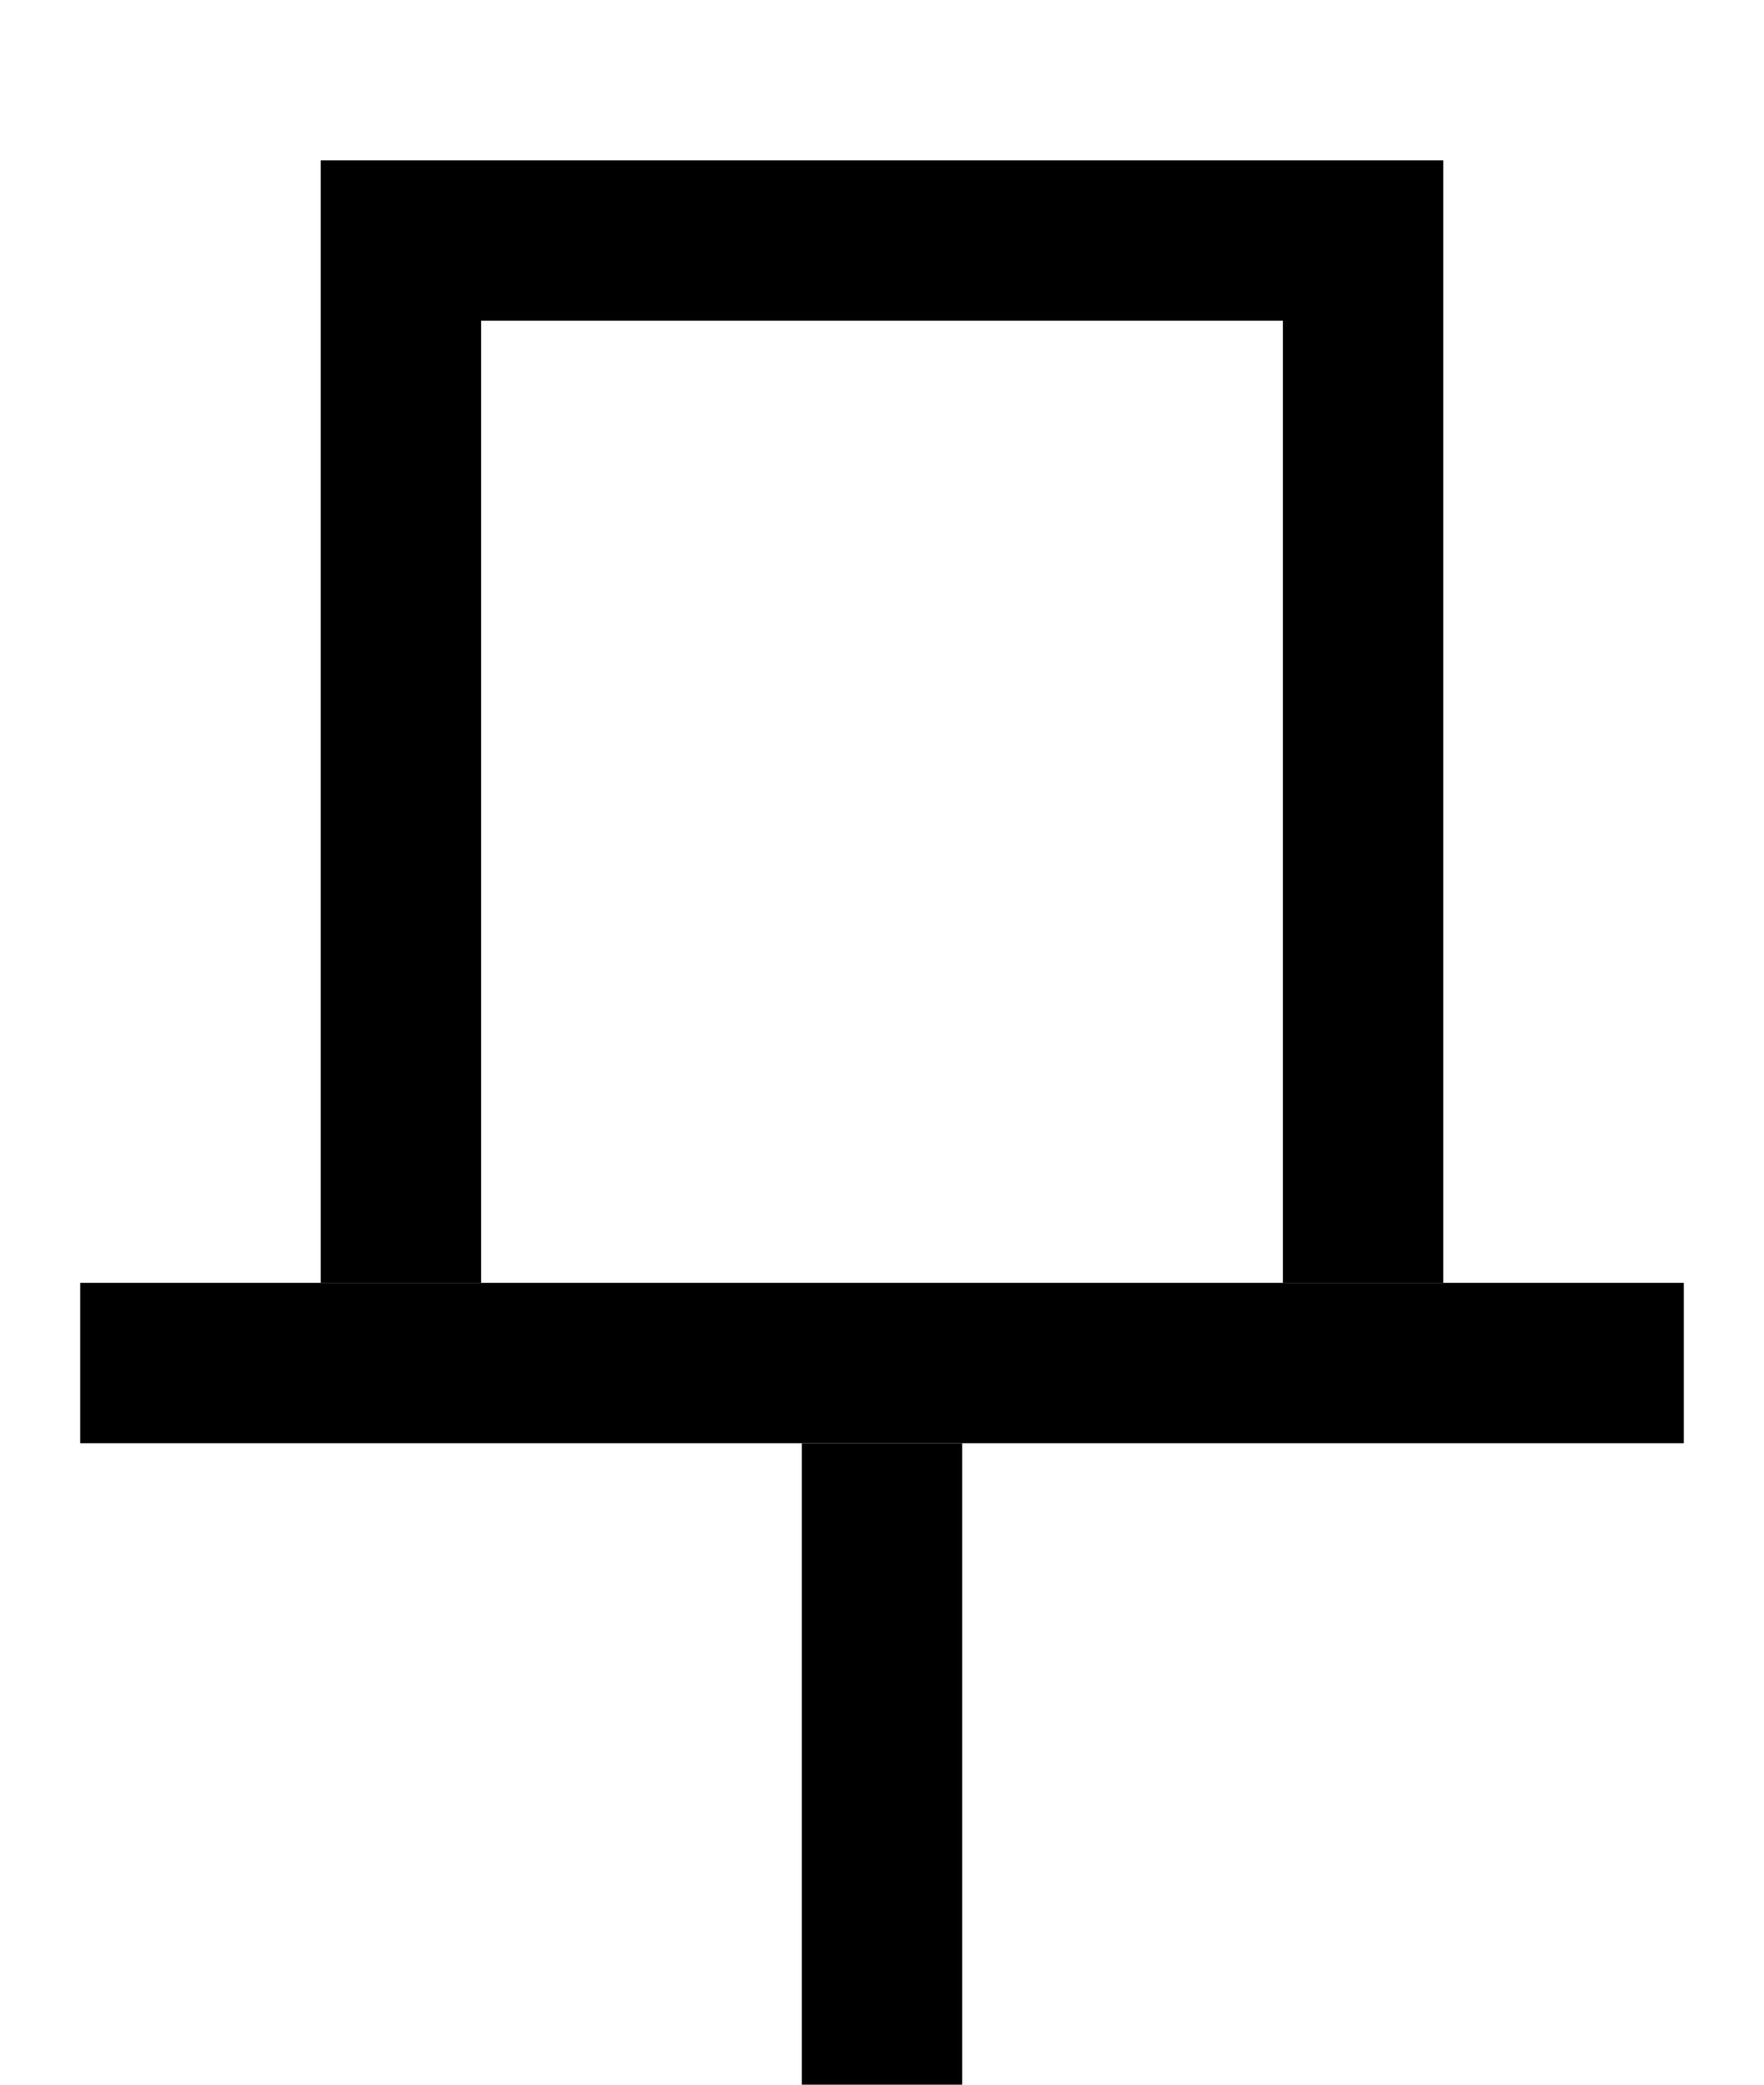 <svg width="11" height="13" viewBox="0 0 11 13" xmlns="http://www.w3.org/2000/svg">
    <rect width="10" height="1" fill="#000" x="0.5" y="8" />
    <path fill="#000" d="M8,8 L3,8 L3,2 L8,2 L8,8 Z M8.222,1 L2.778,1 L2,1 L2,1.583 L2,7.417 L2,8 L2.778,8 L8.222,8 L9,8 L9,7.417 L9,1.583 L9,1 L8.222,1 Z" />
    <rect width="1" height="4" fill="#000" x="5" y="9" />
</svg>
